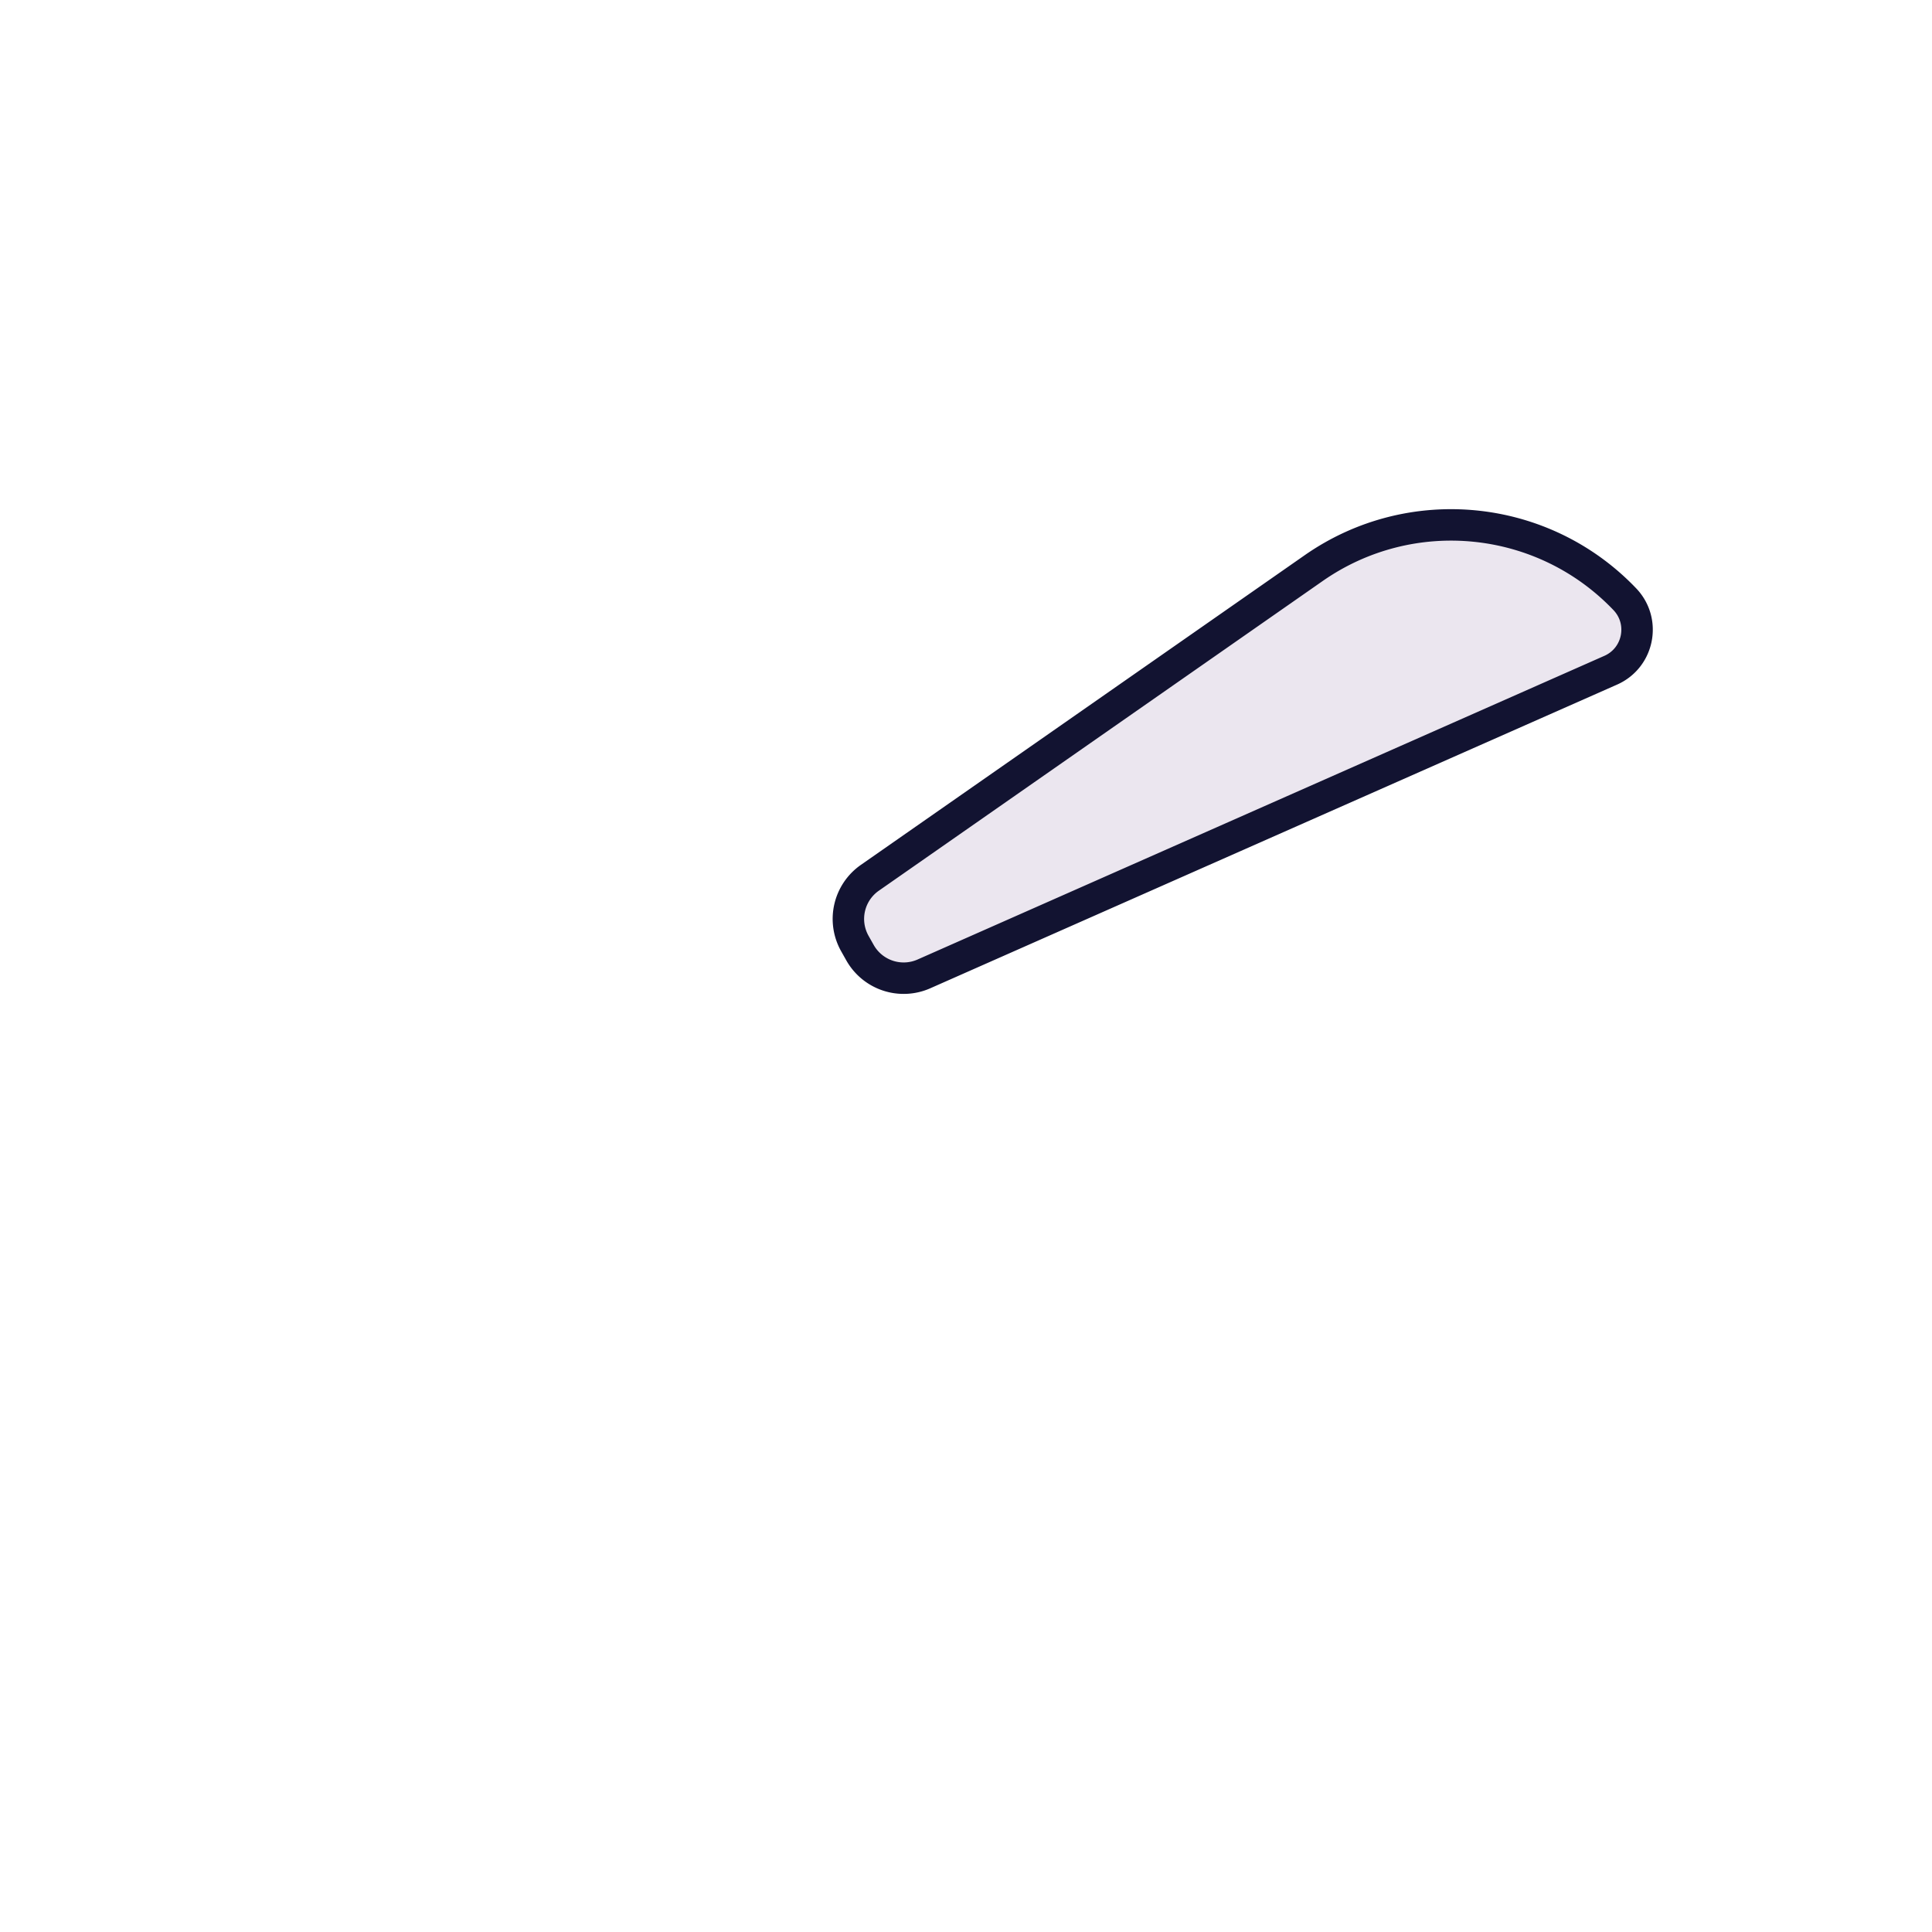 <svg xmlns="http://www.w3.org/2000/svg" width="430" height="430" style="width:100%;height:100%;transform:translate3d(0,0,0);content-visibility:visible" viewBox="0 0 430 430"><defs><clipPath id="c"><path d="M0 0h430v430H0z"/></clipPath><clipPath id="d"><path d="M0 0h430v430H0z"/></clipPath><clipPath id="e"><path d="M0 0h430v430H0z"/></clipPath><filter id="a" width="100%" height="100%" x="0%" y="0%" filterUnits="objectBoundingBox"><feComponentTransfer in="SourceGraphic"><feFuncA tableValues="1.0 0.0" type="table"/></feComponentTransfer></filter><path id="b" fill="#EBE6EF" d="M81.901-18.099-70.955 49.489a11.154 11.154 0 0 1-14.231-4.729l-1.146-2.036a11.156 11.156 0 0 1 3.337-14.621l98.79-68.93c21.629-15.091 51.033-12.151 69.246 6.924 4.71 4.933 3.098 13.046-3.14 15.804z" style="display:block" transform="translate(276.591 167.269)"/><mask id="f" mask-type="alpha"><g filter="url(#a)"><path fill="#fff" d="M0 0h430v430H0z" opacity="0"/><use xmlns:ns1="http://www.w3.org/1999/xlink" ns1:href="#b"/></g></mask></defs><g clip-path="url(#c)"><g clip-path="url(#d)" style="display:block"><g clip-path="url(#e)" mask="url(#f)" style="display:block"><g fill="#EBE6EF" style="display:block"><path d="M263.964 87.939 212.291 209.39a11.154 11.154 0 0 1-13.83 5.798l-2.202-.779a11.156 11.156 0 0 1-7.104-13.208l10.067-86.898c6.364-25.594 30.446-42.721 56.711-40.333 6.793.618 10.915 7.788 8.031 13.969z" class="tertiary"/><path d="M37.104-56.85-14.569 64.601a11.154 11.154 0 0 1-13.83 5.798l-2.202-.779a11.156 11.156 0 0 1-7.104-13.208l10.067-86.898c6.364-25.594 30.446-42.721 56.711-40.333 6.793.618 10.915 7.788 8.031 13.969z" class="tertiary" opacity=".5" style="mix-blend-mode:multiply" transform="translate(226.86 144.789)"/></g><path fill="none" stroke="#121331" stroke-linecap="round" stroke-linejoin="round" stroke-width="7" d="m-35.664 38.795 8.026-69.281c6.364-25.594 30.446-42.721 56.711-40.333 0 0 0 0 0 0 6.793.618 10.915 7.788 8.031 13.969 0 0 0 0 0 0L-7.951 49.046" class="primary" style="display:block" transform="translate(226.86 144.789)"/><path fill="none" stroke="#121331" stroke-linecap="round" stroke-linejoin="round" stroke-width="7" d="M27.104 3.147 6.525-7.675l-33.629 15.35" class="primary" style="display:block" transform="translate(80.327 209.179)"/><path fill="none" stroke="#121331" stroke-linecap="round" stroke-linejoin="round" stroke-width="7" d="M25.954 9.176 12.557-9.176-25.954-.994" class="primary" style="display:block" transform="translate(88.275 183.764)"/><path fill="none" stroke="#121331" stroke-linecap="round" stroke-linejoin="round" stroke-width="7" d="M12.199-32.958-8.536-1.833l-3.663 34.791" class="primary" style="display:block" transform="translate(187.037 289.2)"/><path fill="none" stroke="#121331" stroke-linecap="round" stroke-linejoin="round" stroke-width="7" d="M14.664-30.951-4.363-10.683l-10.301 41.634" class="primary" style="display:block" transform="translate(152.76 278.009)"/><path fill="none" stroke="#121331" stroke-linecap="round" stroke-linejoin="round" stroke-width="7" d="M-7.238-38.347 7.238 38.347" class="primary" style="display:block" transform="translate(224.238 290.2)"/><g style="display:block"><path fill="#FFC738" d="M355.12 306.89a2.982 2.982 0 0 1-1.756 2.591c-22.709 10.152-49.419 10.141-72.689-1.445-3.4-1.69-6.72-3.62-9.95-5.81-25.338-17.183-38.503-45.61-37.334-74.094a2.98 2.98 0 0 1 1.756-2.589c15.888-7.093 33.721-9.221 50.958-5.897 11.02 2.12 21.81 6.46 31.69 13.16 3.23 2.19 6.25 4.56 9.08 7.09 19.376 17.326 29.262 42.122 28.245 66.994z" class="secondary"/><path fill="#FFC738" d="M45.118 49.25c-14.47.86-29.27-1.95-42.88-8.73-3.4-1.69-6.72-3.62-9.95-5.81-25.338-17.182-38.503-45.609-37.335-74.093a2.981 2.981 0 0 1 1.758-2.591A85.642 85.642 0 0 1-3.352-49.25a85.637 85.637 0 0 0-29.847 7.276 2.98 2.98 0 0 0-1.757 2.591C-36.124-10.899-22.96 17.528 2.378 34.71c3.23 2.19 6.55 4.12 9.95 5.81a84.611 84.611 0 0 0 32.79 8.73z" class="secondary" opacity=".5" style="mix-blend-mode:multiply" transform="translate(278.438 267.517)"/><path fill="#3A3347" d="M326.781 239.777c.01 13.92-4.01 29-12.38 41.34-8.45 12.47-21.28 21.43-34.35 26.53a85.183 85.183 0 0 1-9.43-5.55c-9.88-6.7-17.91-15.11-23.96-24.57 10.63-5.31 20.09-13.34 27.23-23.88 7.15-10.54 11.11-22.28 12.11-34.13 11.03 2.11 21.81 6.46 31.69 13.16a85.04 85.04 0 0 1 9.09 7.1z" class="quaternary"/><path fill="#3A3347" d="M19.46 14.825c-1.83.89-3.68 1.69-5.54 2.41a85.184 85.184 0 0 1-9.43-5.55 86.282 86.282 0 0 1-11.9-9.72c-.51-.51-1.02-1.01-1.52-1.53s-.99-1.04-1.47-1.56a84.59 84.59 0 0 1-2.81-3.2A75.9 75.9 0 0 1-15-6.555c-.479-.62-.96-1.25-1.42-1.89-.45-.61-.89-1.23-1.31-1.85-.13-.16-.24-.32-.35-.49-.43-.64-.86-1.29-1.28-1.94a.864.864 0 0 0-.1-.16c2.57-1.29 5.08-2.74 7.5-4.35 6.28 11.29 15.23 21.31 26.64 29.05 1.57 1.07 3.17 2.07 4.78 3.01z" class="quaternary" opacity=".5" style="mix-blend-mode:multiply" transform="translate(266.122 290.412)"/></g><g fill="#FFC738" style="display:block"><path d="M229.56 206.071c3.39 6.29 4.891 13.33 3.971 20.36-.18 1.37-.45 2.73-.81 4.09-3.88 14.56-17.47 24.28-33.42 25.58-5.12.43-10.481-.019-15.841-1.449-6.01-1.61-11.409-4.291-15.969-7.731h-.01c-8.97-6.78-14.72-16.46-15.64-26.69-10.08 13.4-33.53 37.621-43.25 31.671-7.07-4.32-5.16-23.551-1.1-39.711 1.99-7.94 4.5-15.15 6.73-19.49.32-.62.63-1.19.94-1.69 6.76-11.04 21.18-14.51 32.22-7.75 5.7 3.48 9.379 9.01 10.679 15.06 7.18-9.62 19.641-15.26 33.201-14.85 0 0 15.739 1.779 21.219 5.899 9.02 3.13 17.08 16.701 17.08 16.701z" class="secondary"/><path d="M17.624-36.165a23.345 23.345 0 0 0-16 10.85c-6.75 11.04-17.61 54.15-6.57 60.9.01.01.03.02.04.02-.19.07-.37.14-.56.2-.27.09-.54.17-.81.24-.19.06-.39.11-.58.15-.22.05-.44.1-.65.13-.21.04-.41.07-.61.1-.21.03-.43.05-.65.06-.2.01-.4.02-.6.02-1.31 0-2.5-.29-3.53-.92-3.65-2.23-4.9-8.42-4.71-16.12.01-.4.02-.81.04-1.22.07-1.53.19-3.13.36-4.75l.12-1.15c.08-.67.17-1.34.26-2.01.07-.53.15-1.06.23-1.6.02-.18.05-.36.08-.55.06-.35.11-.7.17-1.06.08-.48.16-.97.25-1.46.01-.06.02-.11.03-.16.09-.51.18-1.02.28-1.53 0-.03.01-.06.02-.09.1-.54.21-1.08.32-1.62.17-.83.35-1.67.53-2.5.17-.78.35-1.55.53-2.31.08-.34.17-.68.25-1.02.04-.18.09-.37.14-.56.09-.36.18-.72.27-1.07.03-.14.07-.27.11-.41.1-.4.21-.8.32-1.2.02-.09.04-.17.07-.26.13-.48.26-.96.4-1.44.58-2.05 1.19-4.01 1.81-5.85.16-.47.32-.93.48-1.39.81-2.29 1.62-4.36 2.42-6.11.16-.35.32-.69.48-1.01.07-.15.14-.29.21-.43l.16-.32c.08-.15.16-.31.24-.46.23-.45.47-.86.7-1.24a23.708 23.708 0 0 1 4.72-5.55c.48-.4.97-.79 1.47-1.16.2-.15.41-.29.62-.44.62-.41 1.25-.79 1.89-1.15l.01-.01c.43-.23.87-.45 1.31-.66 0 0 0-.01.01-.01.89-.41 1.8-.77 2.73-1.07.29-.09.58-.18.88-.26a21.948 21.948 0 0 1 2.68-.59c.25-.04.49-.08.74-.11.1-.01.2-.03.3-.03.24-.03.47-.05.71-.07.07-.01.13-.02.19-.02.27-.02.53-.03.8-.04.97-.04 1.94-.02 2.92.06.66.06 1.32.14 1.97.26z" class="secondary" opacity=".5" style="mix-blend-mode:multiply" transform="translate(121.487 216.323)"/><path d="M3.894 5.33c-1.84 3-5.31 7.57-9.6 12.49a33.6 33.6 0 0 1-1.64-7.73c1.36-1.82 2.48-3.44 3.29-4.76a23.34 23.34 0 0 0 2.93-17.15c1.66-2.22 3.6-4.23 5.77-6 3.72 7.07 3.72 15.85-.75 23.15z" class="secondary" opacity=".5" style="mix-blend-mode:multiply" transform="translate(159.188 210.148)"/></g><g fill="none" stroke="#121331" stroke-linecap="round" stroke-linejoin="round" stroke-width="7" style="display:block"><path d="M158 198.461c9.06-12.14 26.52-17.93 43.98-13.26 22.07 5.89 35.81 26.25 30.68 45.46-5.13 19.22-27.19 30.02-49.26 24.13-17.85-4.78-30.25-19-31.62-34.44" class="primary"/><path d="M115.102 191.144c-6.757 11.037-17.611 54.142-6.574 60.899 11.037 6.757 39.785-25.393 46.542-36.43 6.757-11.037 3.288-25.462-7.749-32.219-11.037-6.757-25.462-3.287-32.219 7.75z" class="primary"/></g><g fill="none" stroke="#121331" stroke-linecap="round" stroke-linejoin="round" stroke-width="7" style="display:block"><path d="m355.013 308.987 19.106 15.262m-93.46-15.954c13.301-5.051 25.242-14.107 33.835-26.78 8.593-12.673 12.587-27.12 12.362-41.354m-80.1 37.763c10.627-5.308 20.085-13.346 27.226-23.878 7.147-10.541 11.108-22.294 12.112-34.14" class="primary"/><path d="M317.783 233.073c25.874 17.544 39.043 46.801 37.231 75.911-26.347 12.453-58.426 11.053-84.3-6.491-25.889-17.554-39.063-46.836-37.246-75.921 26.372-12.457 58.441-11.042 84.315 6.501z" class="primary"/></g></g><g style="display:block"><path fill="#EBE6EF" d="m358.492 149.17-152.856 67.588a11.154 11.154 0 0 1-14.231-4.729l-1.146-2.036a11.156 11.156 0 0 1 3.337-14.621l98.79-68.93c21.629-15.091 51.033-12.151 69.246 6.924 4.71 4.933 3.098 13.046-3.14 15.804z" class="tertiary"/><path fill="none" stroke="#121331" stroke-linecap="round" stroke-linejoin="round" stroke-width="7" d="m358.492 149.17-152.856 67.588a11.154 11.154 0 0 1-14.231-4.729l-1.146-2.036a11.156 11.156 0 0 1 3.337-14.621l98.79-68.93c21.629-15.091 51.033-12.151 69.246 6.924 0 0 0 0 0 0 4.71 4.933 3.098 13.046-3.14 15.804z" class="primary"/></g></g></g></svg>